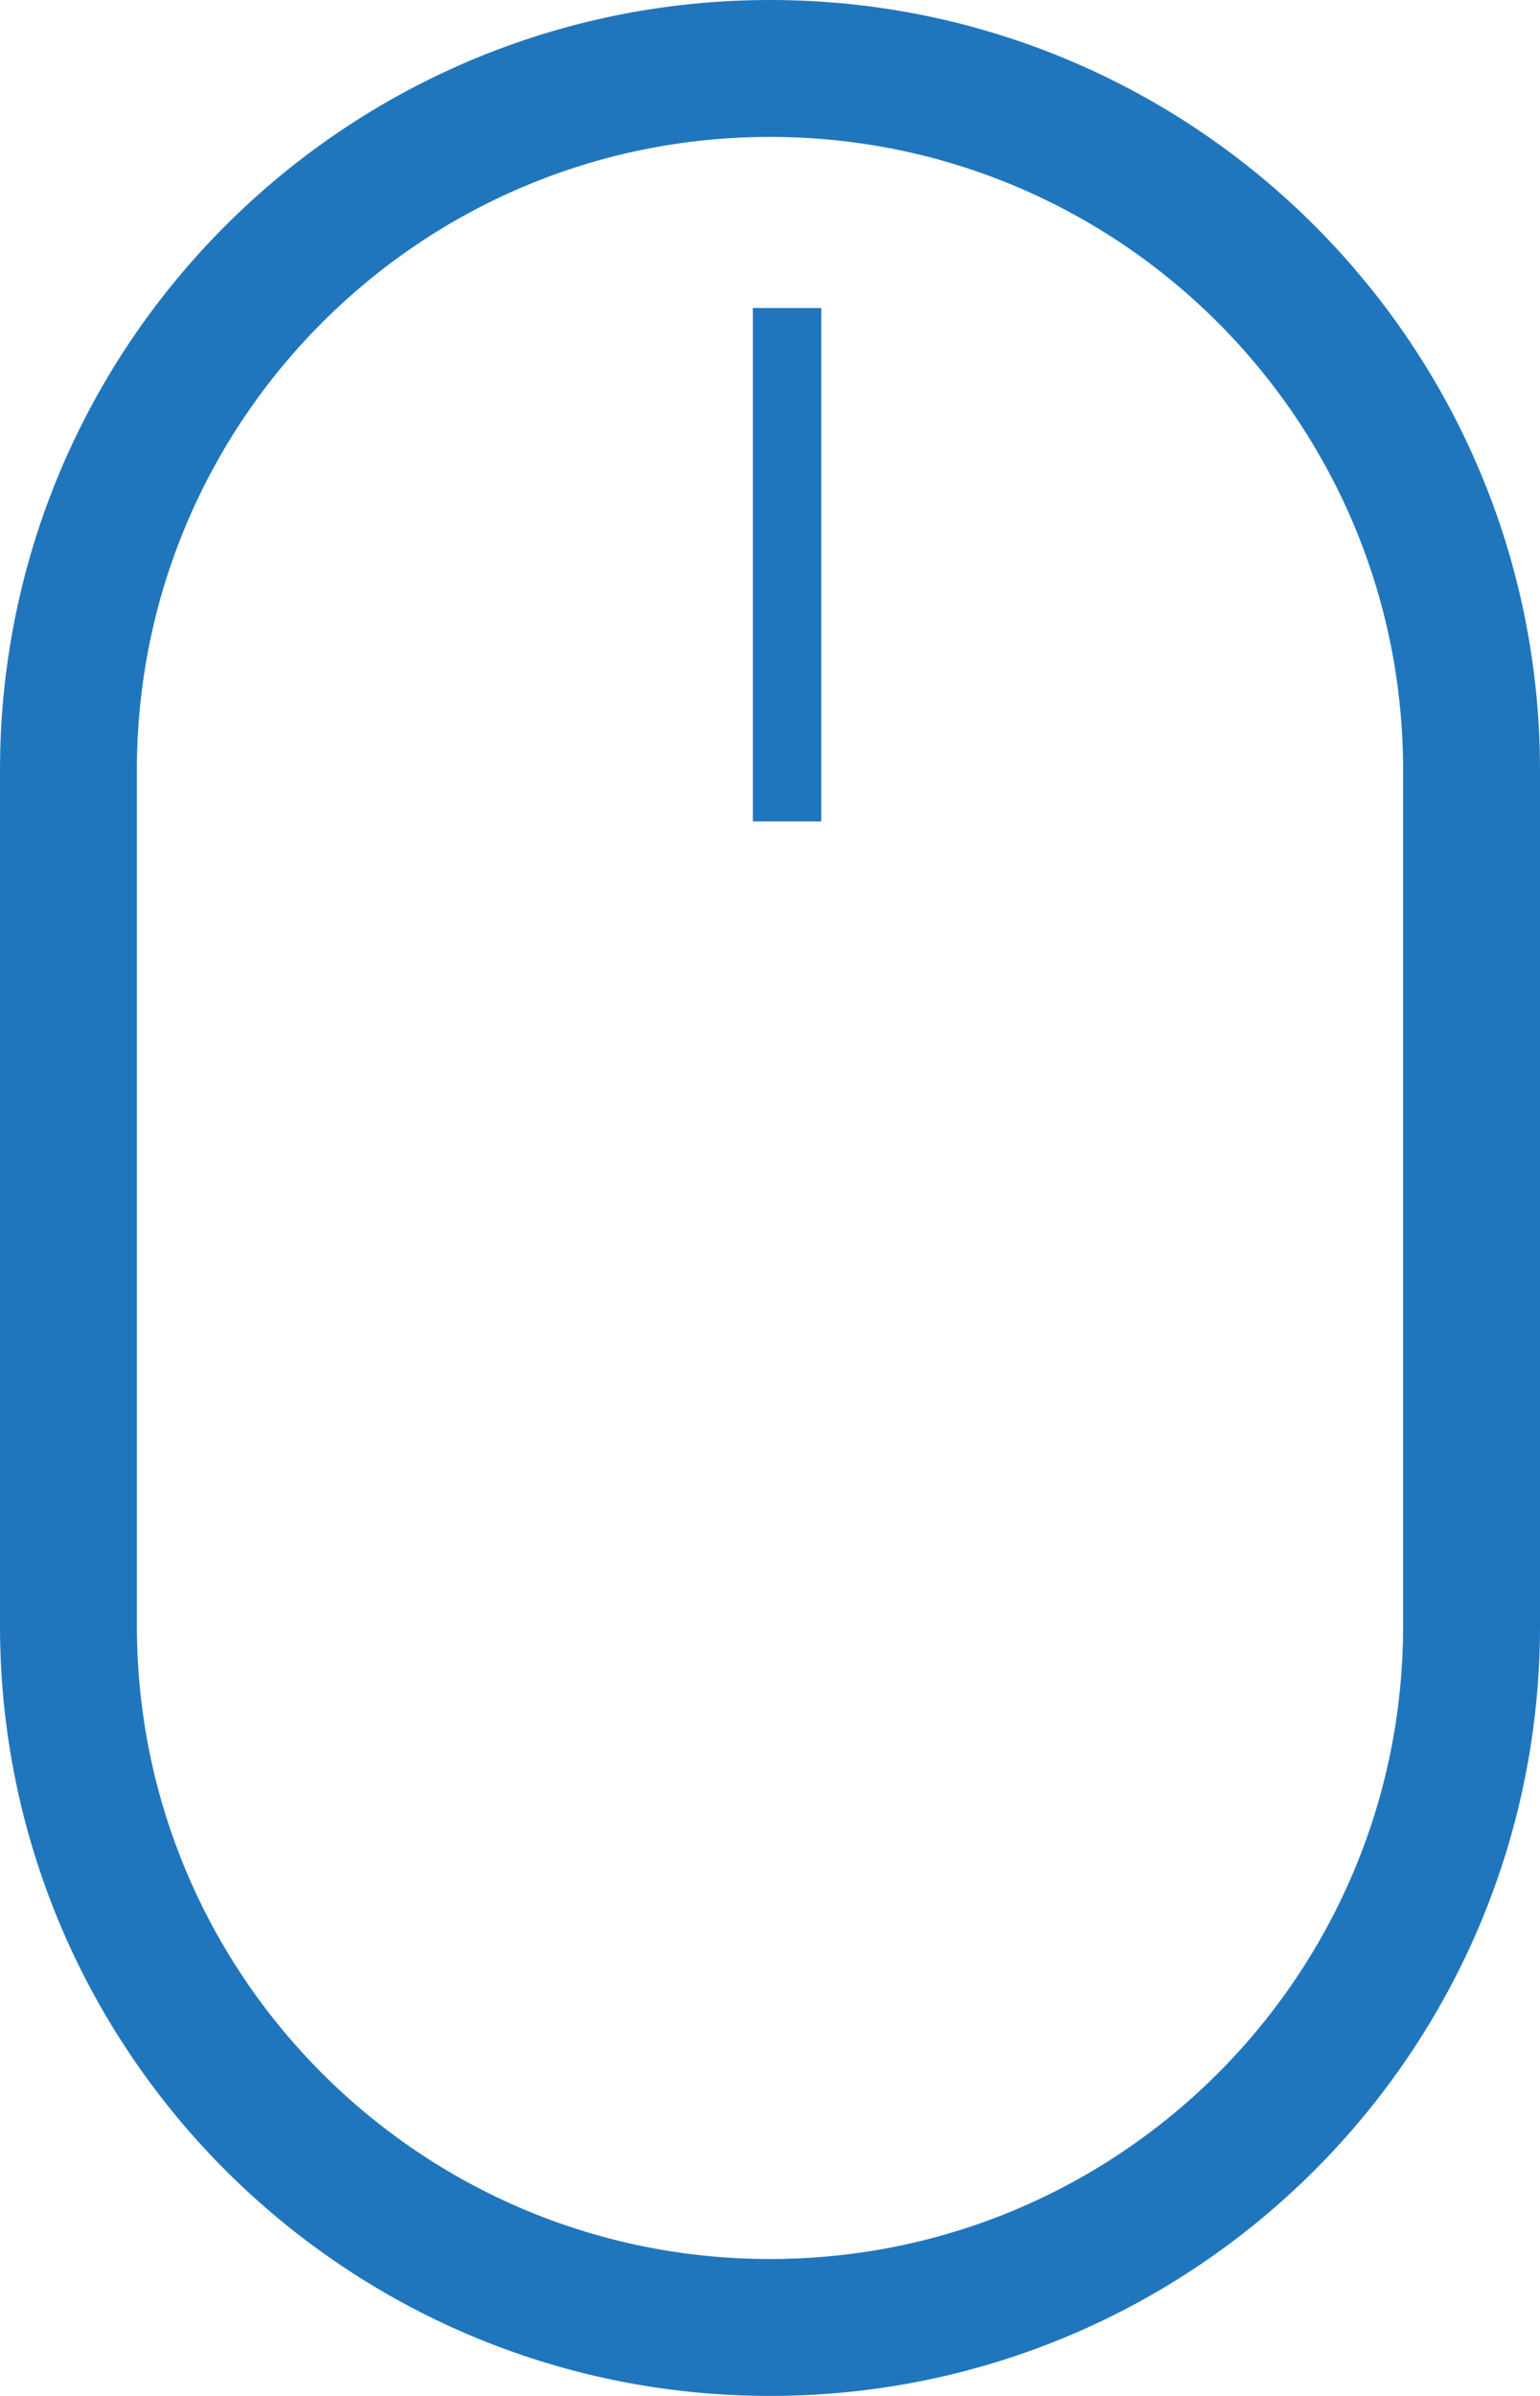 <svg width="45" height="70" viewBox="0 0 45 70" fill="none" xmlns="http://www.w3.org/2000/svg">
<path d="M43 22.5C43 11.178 33.822 2 22.5 2C11.178 2 2 11.178 2 22.5V47.5C2 58.822 11.178 68 22.5 68C33.822 68 43 58.822 43 47.5V22.5Z" stroke="#2076BD" stroke-width="4"/>
<path d="M24 9H22V24H24V9Z" fill="#2076BD"/>
</svg>
